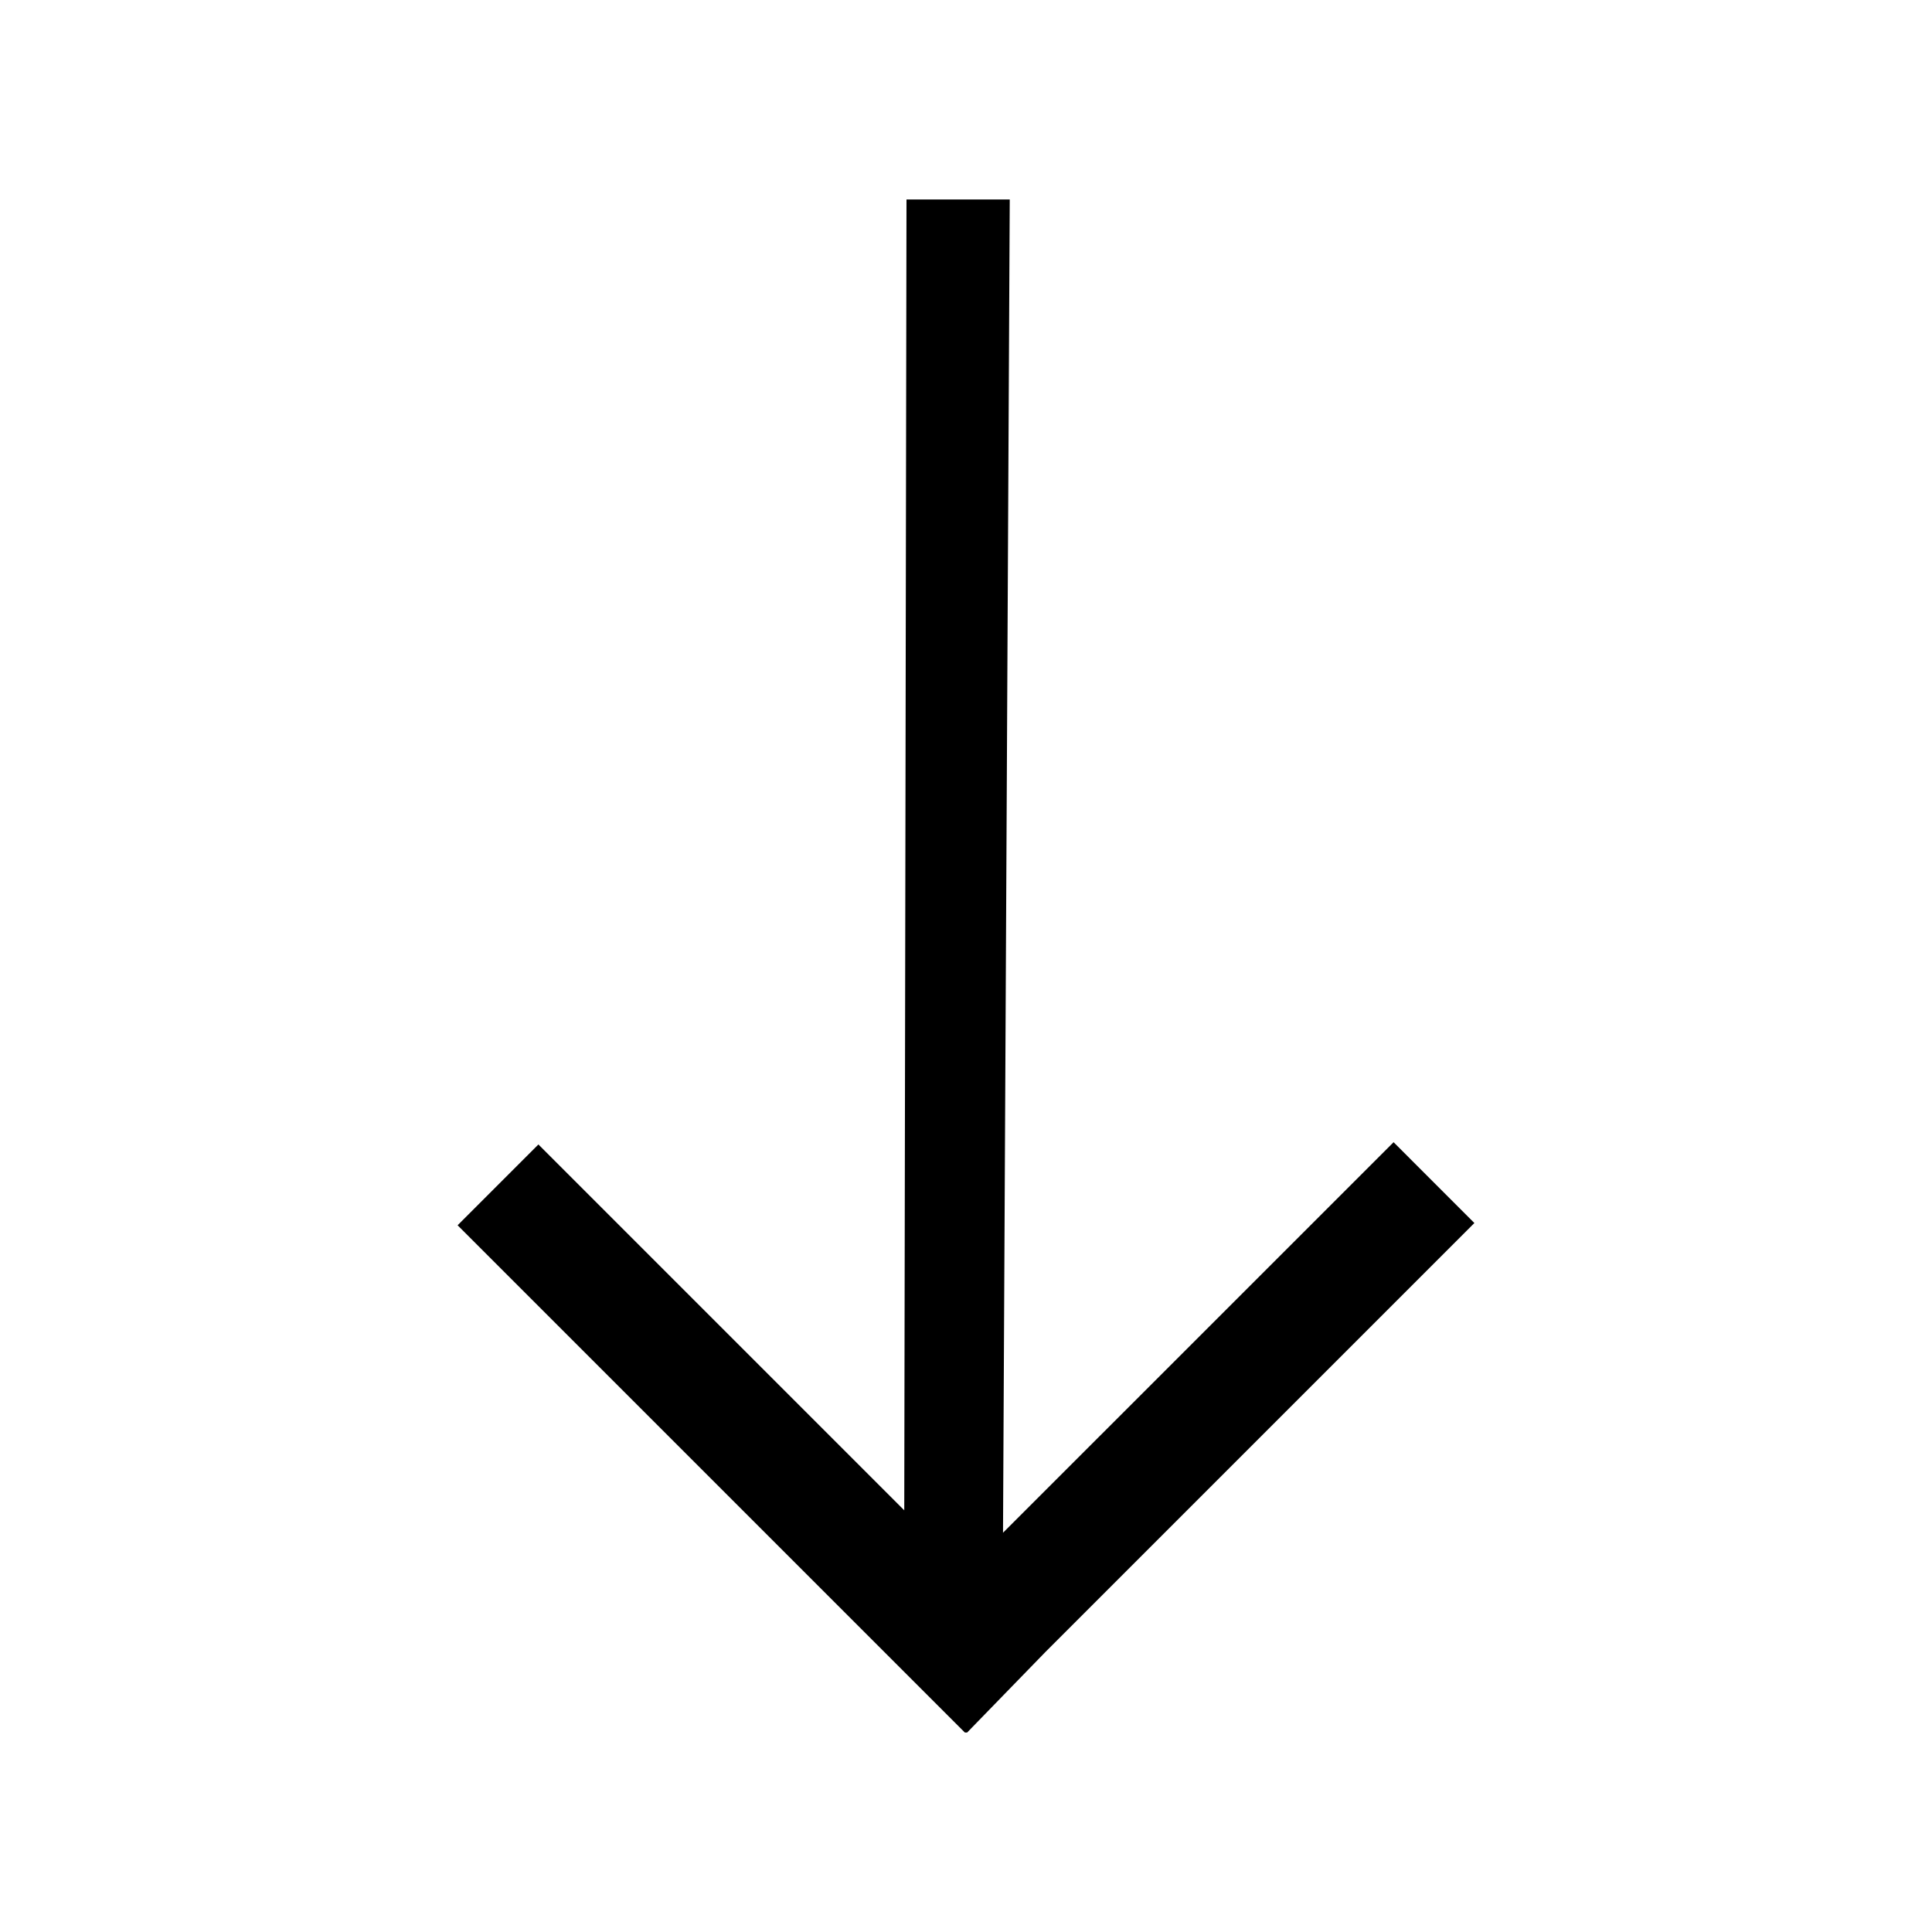 <?xml version="1.0" encoding="UTF-8"?>
<!-- Uploaded to: SVG Repo, www.svgrepo.com, Generator: SVG Repo Mixer Tools -->
<svg fill="#000000" width="800px" height="800px" version="1.1" viewBox="144 144 512 512" xmlns="http://www.w3.org/2000/svg">
 <path d="m409.81 550.19 1.785-353.32h-27.363l-0.594 347.38-96.953-96.957-21.414 21.414 134.43 134.43h0.598l20.816-21.414 113.61-113.61-21.41-21.414z" fill-rule="evenodd"/>
</svg>